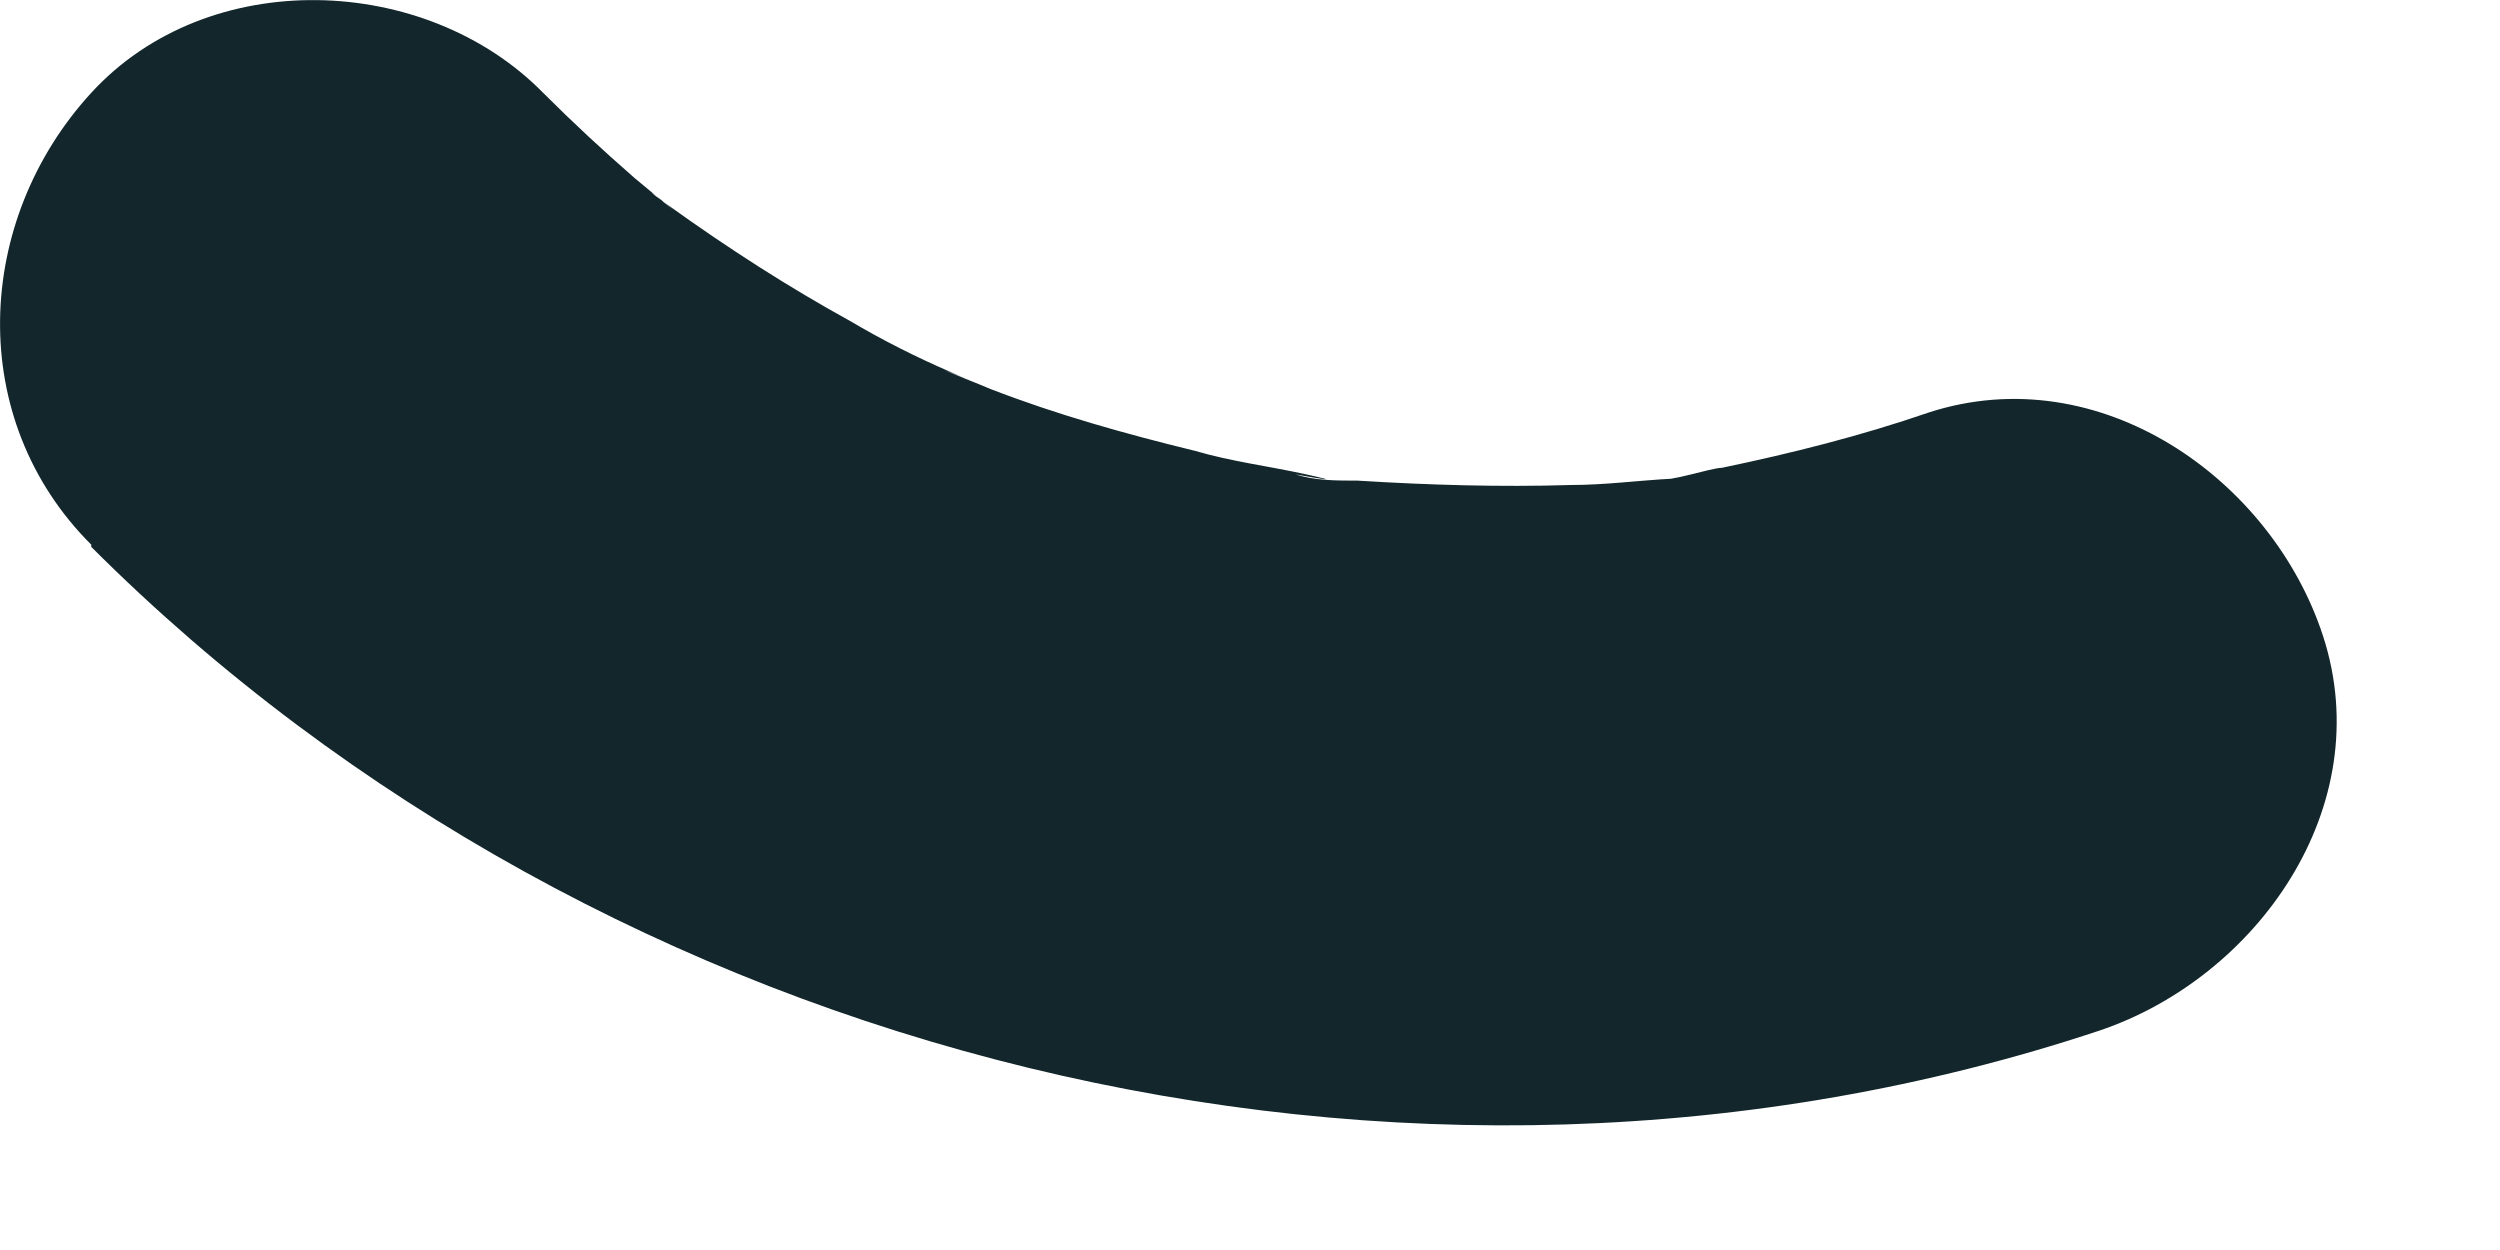 <?xml version="1.0" encoding="utf-8"?>
<svg xmlns="http://www.w3.org/2000/svg" fill="none" height="100%" overflow="visible" preserveAspectRatio="none" style="display: block;" viewBox="0 0 8 4" width="100%">
<path d="M0.292 1.75C1.936 3.394 4.501 4.035 6.718 3.298C7.222 3.128 7.611 2.582 7.434 2.036C7.27 1.532 6.718 1.143 6.172 1.32C5.954 1.395 5.735 1.45 5.51 1.497C5.476 1.497 5.333 1.545 5.312 1.532C5.347 1.552 5.503 1.511 5.347 1.532C5.237 1.538 5.135 1.552 5.026 1.552C4.801 1.559 4.569 1.552 4.344 1.538C4.276 1.538 4.207 1.538 4.146 1.518C4.221 1.532 4.303 1.545 4.18 1.518C4.057 1.491 3.941 1.477 3.825 1.443C3.6 1.388 3.382 1.327 3.17 1.245C3.123 1.225 3.068 1.204 3.02 1.184C3.095 1.211 3.15 1.238 3.041 1.19C2.932 1.143 2.823 1.088 2.72 1.027C2.522 0.918 2.331 0.795 2.14 0.658C2.045 0.59 2.093 0.617 2.154 0.672C2.113 0.638 2.072 0.604 2.031 0.57C1.929 0.481 1.833 0.392 1.738 0.297C1.363 -0.085 0.667 -0.112 0.292 0.297C-0.083 0.706 -0.111 1.341 0.292 1.743V1.75Z" fill="#12262B" id="Vector"/>
</svg>